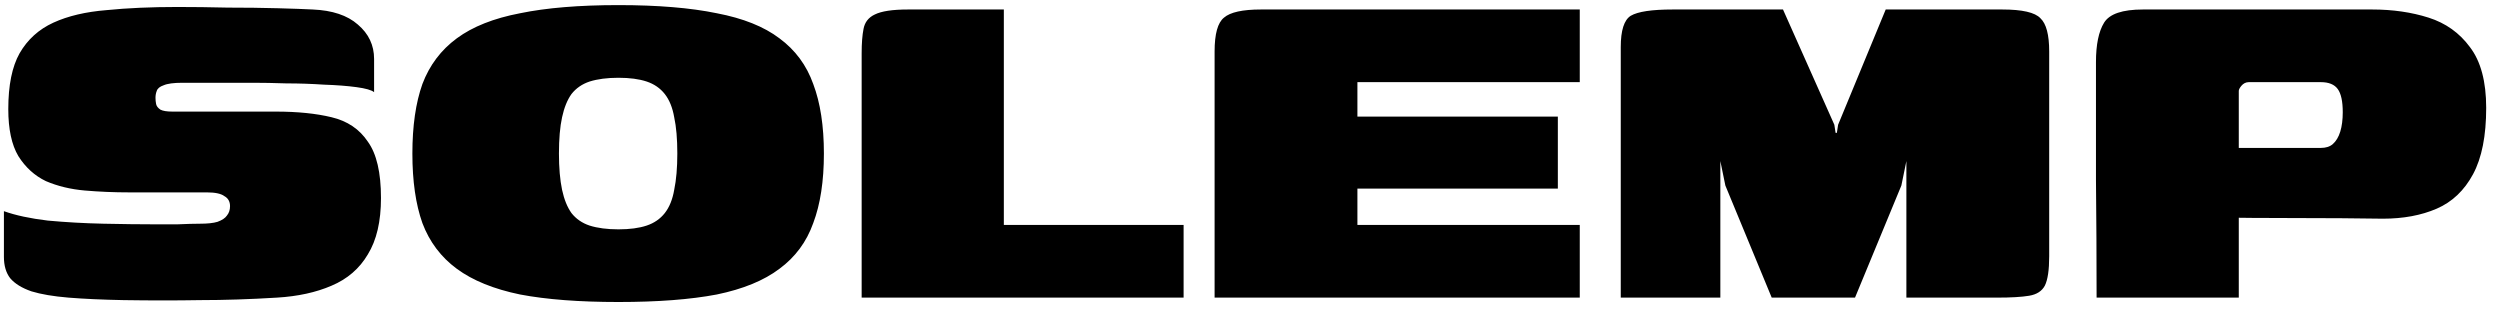 <svg width="168" height="21" viewBox="0 0 168 21" fill="none" xmlns="http://www.w3.org/2000/svg">
<path d="M0.263 14.191C1.048 14.472 2.031 14.682 3.209 14.823C4.416 14.935 5.665 15.005 6.955 15.033C8.246 15.061 9.397 15.075 10.407 15.075C10.8 15.075 11.305 15.075 11.922 15.075C12.568 15.047 13.073 15.033 13.438 15.033C13.943 15.033 14.336 14.991 14.616 14.907C14.925 14.795 15.135 14.654 15.248 14.486C15.388 14.318 15.458 14.107 15.458 13.854C15.458 13.546 15.332 13.321 15.079 13.181C14.855 13.013 14.462 12.928 13.901 12.928C13.648 12.928 13.339 12.928 12.975 12.928C12.61 12.928 12.091 12.928 11.417 12.928C10.772 12.928 9.86 12.928 8.681 12.928C7.671 12.928 6.675 12.886 5.693 12.802C4.739 12.718 3.869 12.508 3.083 12.171C2.325 11.806 1.708 11.245 1.231 10.487C0.782 9.73 0.557 8.677 0.557 7.33C0.557 5.731 0.81 4.482 1.315 3.584C1.848 2.658 2.606 1.971 3.588 1.522C4.57 1.073 5.763 0.792 7.166 0.68C8.569 0.539 10.154 0.469 11.922 0.469C12.989 0.469 14.111 0.483 15.29 0.511C16.496 0.511 17.619 0.525 18.657 0.553C19.695 0.581 20.481 0.61 21.014 0.638C22.333 0.694 23.343 1.03 24.045 1.648C24.774 2.265 25.139 3.037 25.139 3.963C25.139 4.075 25.139 4.314 25.139 4.678C25.139 5.015 25.139 5.352 25.139 5.689C25.139 5.997 25.139 6.166 25.139 6.194C24.971 6.053 24.578 5.941 23.961 5.857C23.343 5.773 22.614 5.717 21.772 5.689C20.93 5.633 20.088 5.604 19.246 5.604C18.404 5.576 17.661 5.562 17.015 5.562H12.259C11.67 5.562 11.249 5.619 10.996 5.731C10.744 5.815 10.589 5.941 10.533 6.11C10.477 6.25 10.449 6.404 10.449 6.573C10.449 6.713 10.463 6.853 10.491 6.994C10.519 7.134 10.617 7.26 10.786 7.372C10.954 7.457 11.221 7.499 11.586 7.499C13.746 7.499 15.416 7.499 16.595 7.499C17.773 7.499 18.419 7.499 18.531 7.499C19.99 7.499 21.239 7.625 22.277 7.877C23.343 8.13 24.157 8.677 24.718 9.519C25.308 10.333 25.602 11.596 25.602 13.307C25.602 14.879 25.308 16.142 24.718 17.096C24.157 18.05 23.343 18.751 22.277 19.2C21.239 19.649 20.018 19.916 18.615 20C16.791 20.112 15.065 20.168 13.438 20.168C11.838 20.196 10.126 20.196 8.302 20.168C6.871 20.14 5.637 20.084 4.598 20C3.588 19.916 2.76 19.776 2.115 19.579C1.469 19.355 0.992 19.06 0.684 18.695C0.403 18.33 0.263 17.853 0.263 17.264V14.191ZM41.56 20.295C38.922 20.295 36.719 20.126 34.951 19.79C33.183 19.425 31.766 18.849 30.7 18.064C29.634 17.278 28.862 16.254 28.385 14.991C27.936 13.728 27.712 12.171 27.712 10.319C27.712 8.467 27.936 6.909 28.385 5.647C28.862 4.384 29.634 3.36 30.7 2.574C31.766 1.788 33.183 1.227 34.951 0.89C36.719 0.525 38.922 0.343 41.56 0.343C44.197 0.343 46.4 0.525 48.168 0.89C49.936 1.227 51.339 1.788 52.377 2.574C53.444 3.36 54.201 4.384 54.65 5.647C55.127 6.909 55.366 8.467 55.366 10.319C55.366 12.171 55.127 13.728 54.65 14.991C54.201 16.254 53.444 17.278 52.377 18.064C51.339 18.849 49.936 19.425 48.168 19.79C46.4 20.126 44.197 20.295 41.56 20.295ZM41.56 15.412C42.317 15.412 42.949 15.328 43.454 15.159C43.959 14.991 44.366 14.71 44.675 14.318C44.983 13.925 45.194 13.406 45.306 12.76C45.446 12.087 45.516 11.273 45.516 10.319C45.516 9.337 45.446 8.523 45.306 7.877C45.194 7.232 44.983 6.713 44.675 6.32C44.366 5.927 43.959 5.647 43.454 5.478C42.949 5.31 42.317 5.226 41.56 5.226C40.802 5.226 40.157 5.31 39.623 5.478C39.118 5.647 38.712 5.927 38.403 6.32C38.122 6.713 37.912 7.232 37.772 7.877C37.631 8.523 37.561 9.337 37.561 10.319C37.561 11.273 37.631 12.087 37.772 12.76C37.912 13.406 38.122 13.925 38.403 14.318C38.712 14.71 39.118 14.991 39.623 15.159C40.157 15.328 40.802 15.412 41.56 15.412ZM67.458 0.638V15.117H79.538V20H57.903V3.584C57.903 2.911 57.945 2.363 58.029 1.942C58.113 1.493 58.366 1.171 58.787 0.974C59.236 0.75 59.979 0.638 61.017 0.638H67.458ZM81.621 20V3.458C81.621 2.279 81.831 1.522 82.252 1.185C82.673 0.82 83.501 0.638 84.736 0.638H106.16V5.52H91.218V7.835H104.687V12.676H91.218V15.117H106.16V20H81.621ZM108.915 20V3.163C108.915 2.041 109.139 1.339 109.588 1.059C110.065 0.778 111.005 0.638 112.408 0.638H119.817L123.268 8.383L123.352 8.93H123.437L123.521 8.383L126.72 0.638H134.549C135.896 0.638 136.752 0.834 137.117 1.227C137.509 1.592 137.706 2.335 137.706 3.458V17.222C137.706 18.148 137.608 18.807 137.411 19.2C137.215 19.565 136.864 19.79 136.359 19.874C135.854 19.958 135.138 20 134.212 20H128.109V10.824L127.772 12.466L124.657 20H119.059L115.944 12.466L115.607 10.824V20H108.915ZM140.891 20C140.891 17.362 140.877 14.725 140.849 12.087C140.849 9.449 140.849 6.811 140.849 4.173C140.849 2.995 141.031 2.111 141.396 1.522C141.761 0.932 142.631 0.638 144.006 0.638C145.718 0.638 147.429 0.638 149.141 0.638C150.853 0.638 152.565 0.638 154.276 0.638C155.988 0.638 157.7 0.638 159.412 0.638C160.787 0.638 162.049 0.82 163.2 1.185C164.35 1.55 165.276 2.209 165.978 3.163C166.708 4.117 167.072 5.478 167.072 7.246C167.072 9.126 166.778 10.613 166.188 11.708C165.599 12.802 164.785 13.574 163.747 14.023C162.709 14.472 161.502 14.696 160.127 14.696C158.303 14.668 156.367 14.654 154.318 14.654C152.298 14.654 150.376 14.64 148.552 14.612C148.552 13.181 148.552 12.143 148.552 11.497C148.552 10.824 148.622 10.403 148.762 10.235C148.931 10.038 149.239 9.94 149.688 9.94C150.39 9.94 151.077 9.94 151.751 9.94C152.452 9.94 153.154 9.94 153.855 9.94C154.557 9.94 155.258 9.94 155.96 9.94C156.297 9.94 156.563 9.856 156.76 9.687C156.984 9.491 157.153 9.21 157.265 8.846C157.377 8.481 157.433 8.046 157.433 7.541C157.433 6.811 157.321 6.292 157.096 5.983C156.872 5.675 156.493 5.52 155.96 5.52C155.343 5.52 154.781 5.52 154.276 5.52C153.799 5.52 153.308 5.52 152.803 5.52C152.298 5.52 151.737 5.52 151.119 5.52C150.923 5.52 150.755 5.604 150.614 5.773C150.502 5.913 150.446 6.025 150.446 6.11C150.446 8.439 150.446 10.754 150.446 13.055C150.446 15.356 150.446 17.671 150.446 20H140.891Z" fill="black"/>
</svg>
